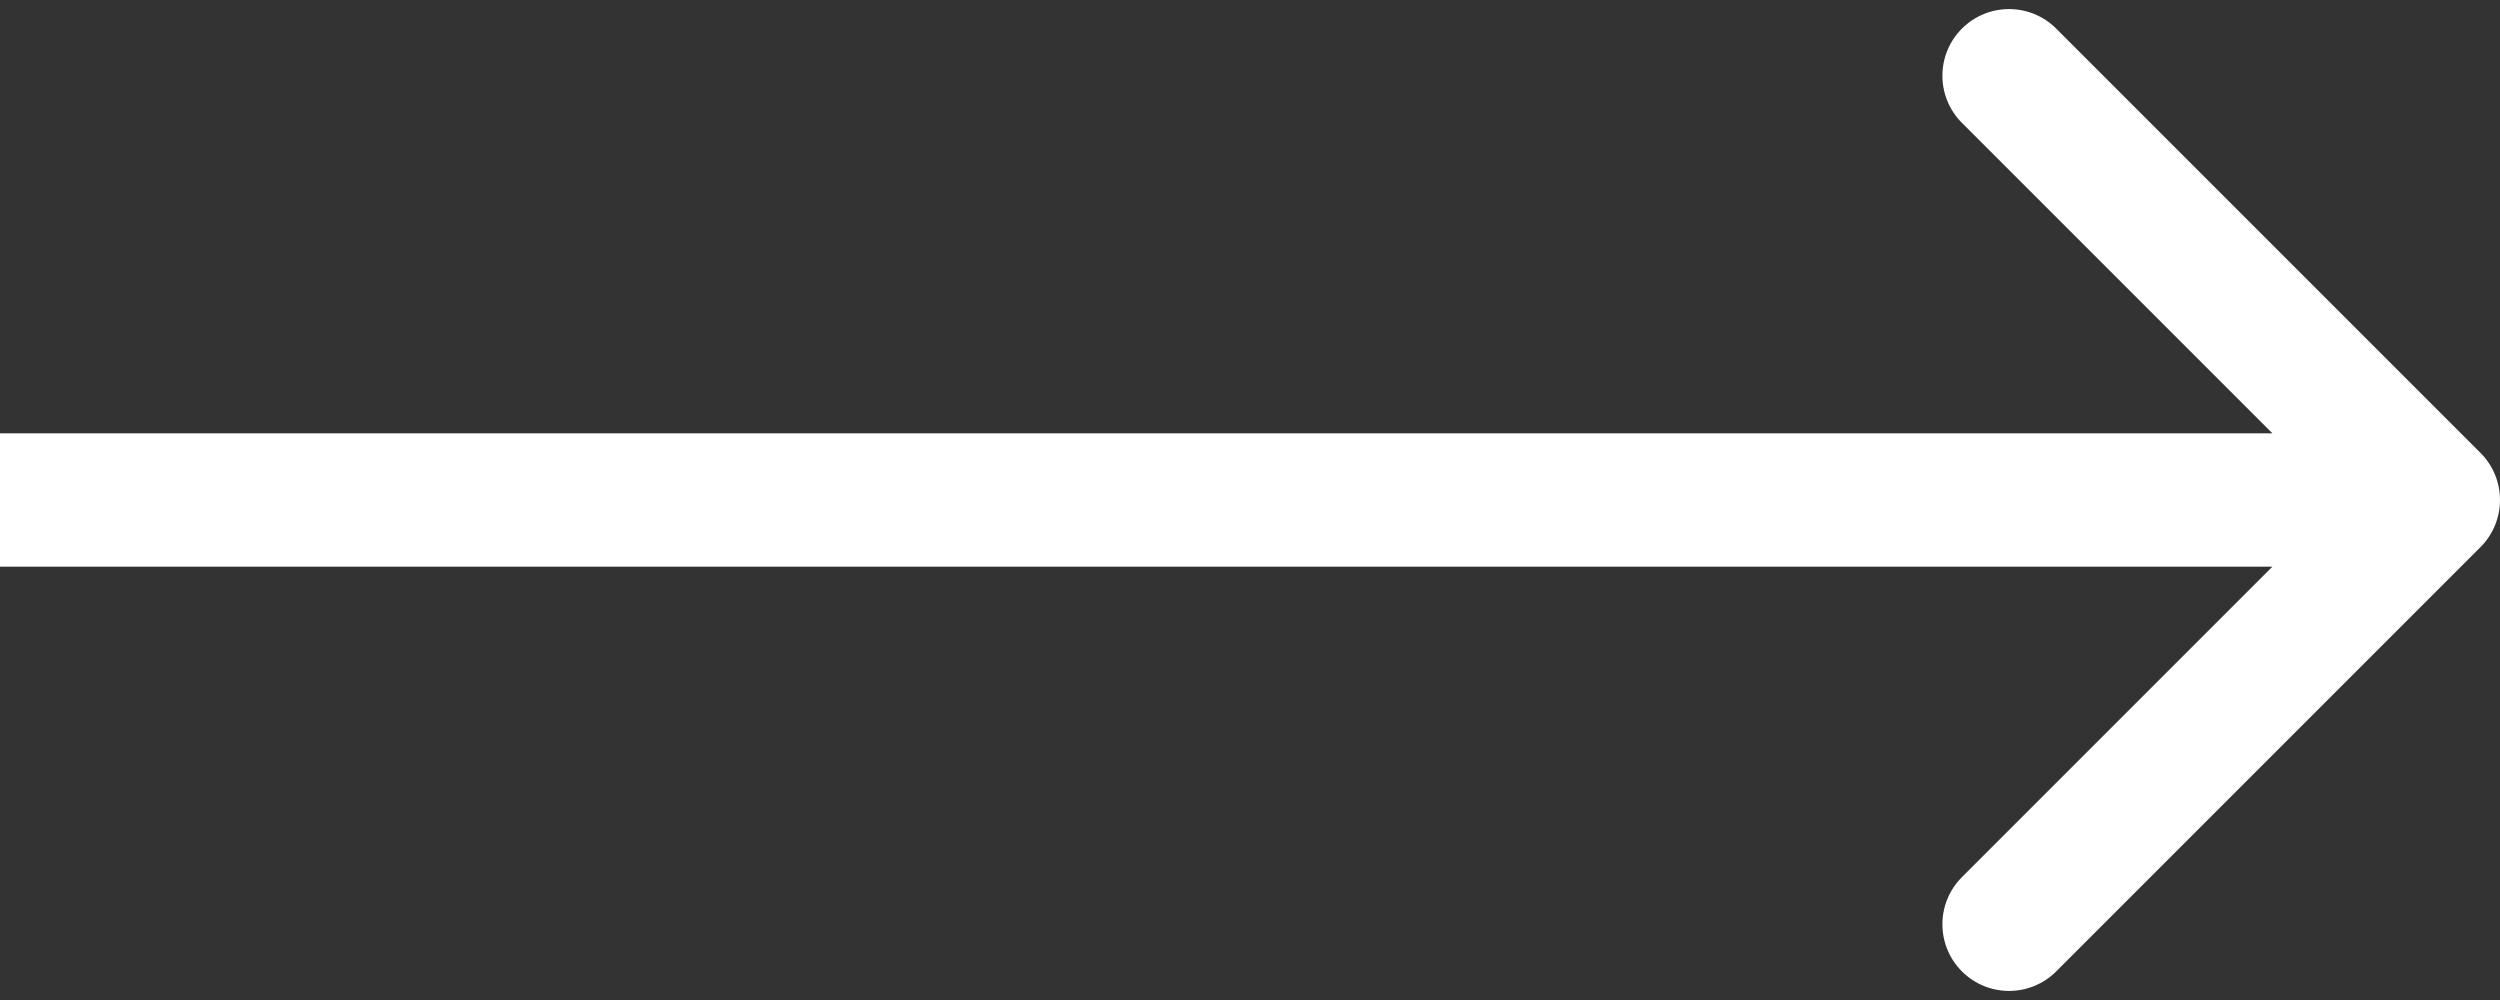 <?xml version="1.0" encoding="UTF-8"?> <svg xmlns="http://www.w3.org/2000/svg" width="75" height="30" viewBox="0 0 75 30" fill="none"><rect x="0" y="0" width="75" height="30" fill="#333333" stroke="none"/><path d="M74.414 16.414C75.195 15.633 75.195 14.367 74.414 13.586L61.686 0.858C60.905 0.077 59.639 0.077 58.858 0.858C58.077 1.639 58.077 2.905 58.858 3.686L70.172 15L58.858 26.314C58.077 27.095 58.077 28.361 58.858 29.142C59.639 29.923 60.905 29.923 61.686 29.142L74.414 16.414ZM0 15L-1.74846e-07 17L73 17L73 15L73 13L1.74846e-07 13L0 15Z" fill="white"></path></svg> 